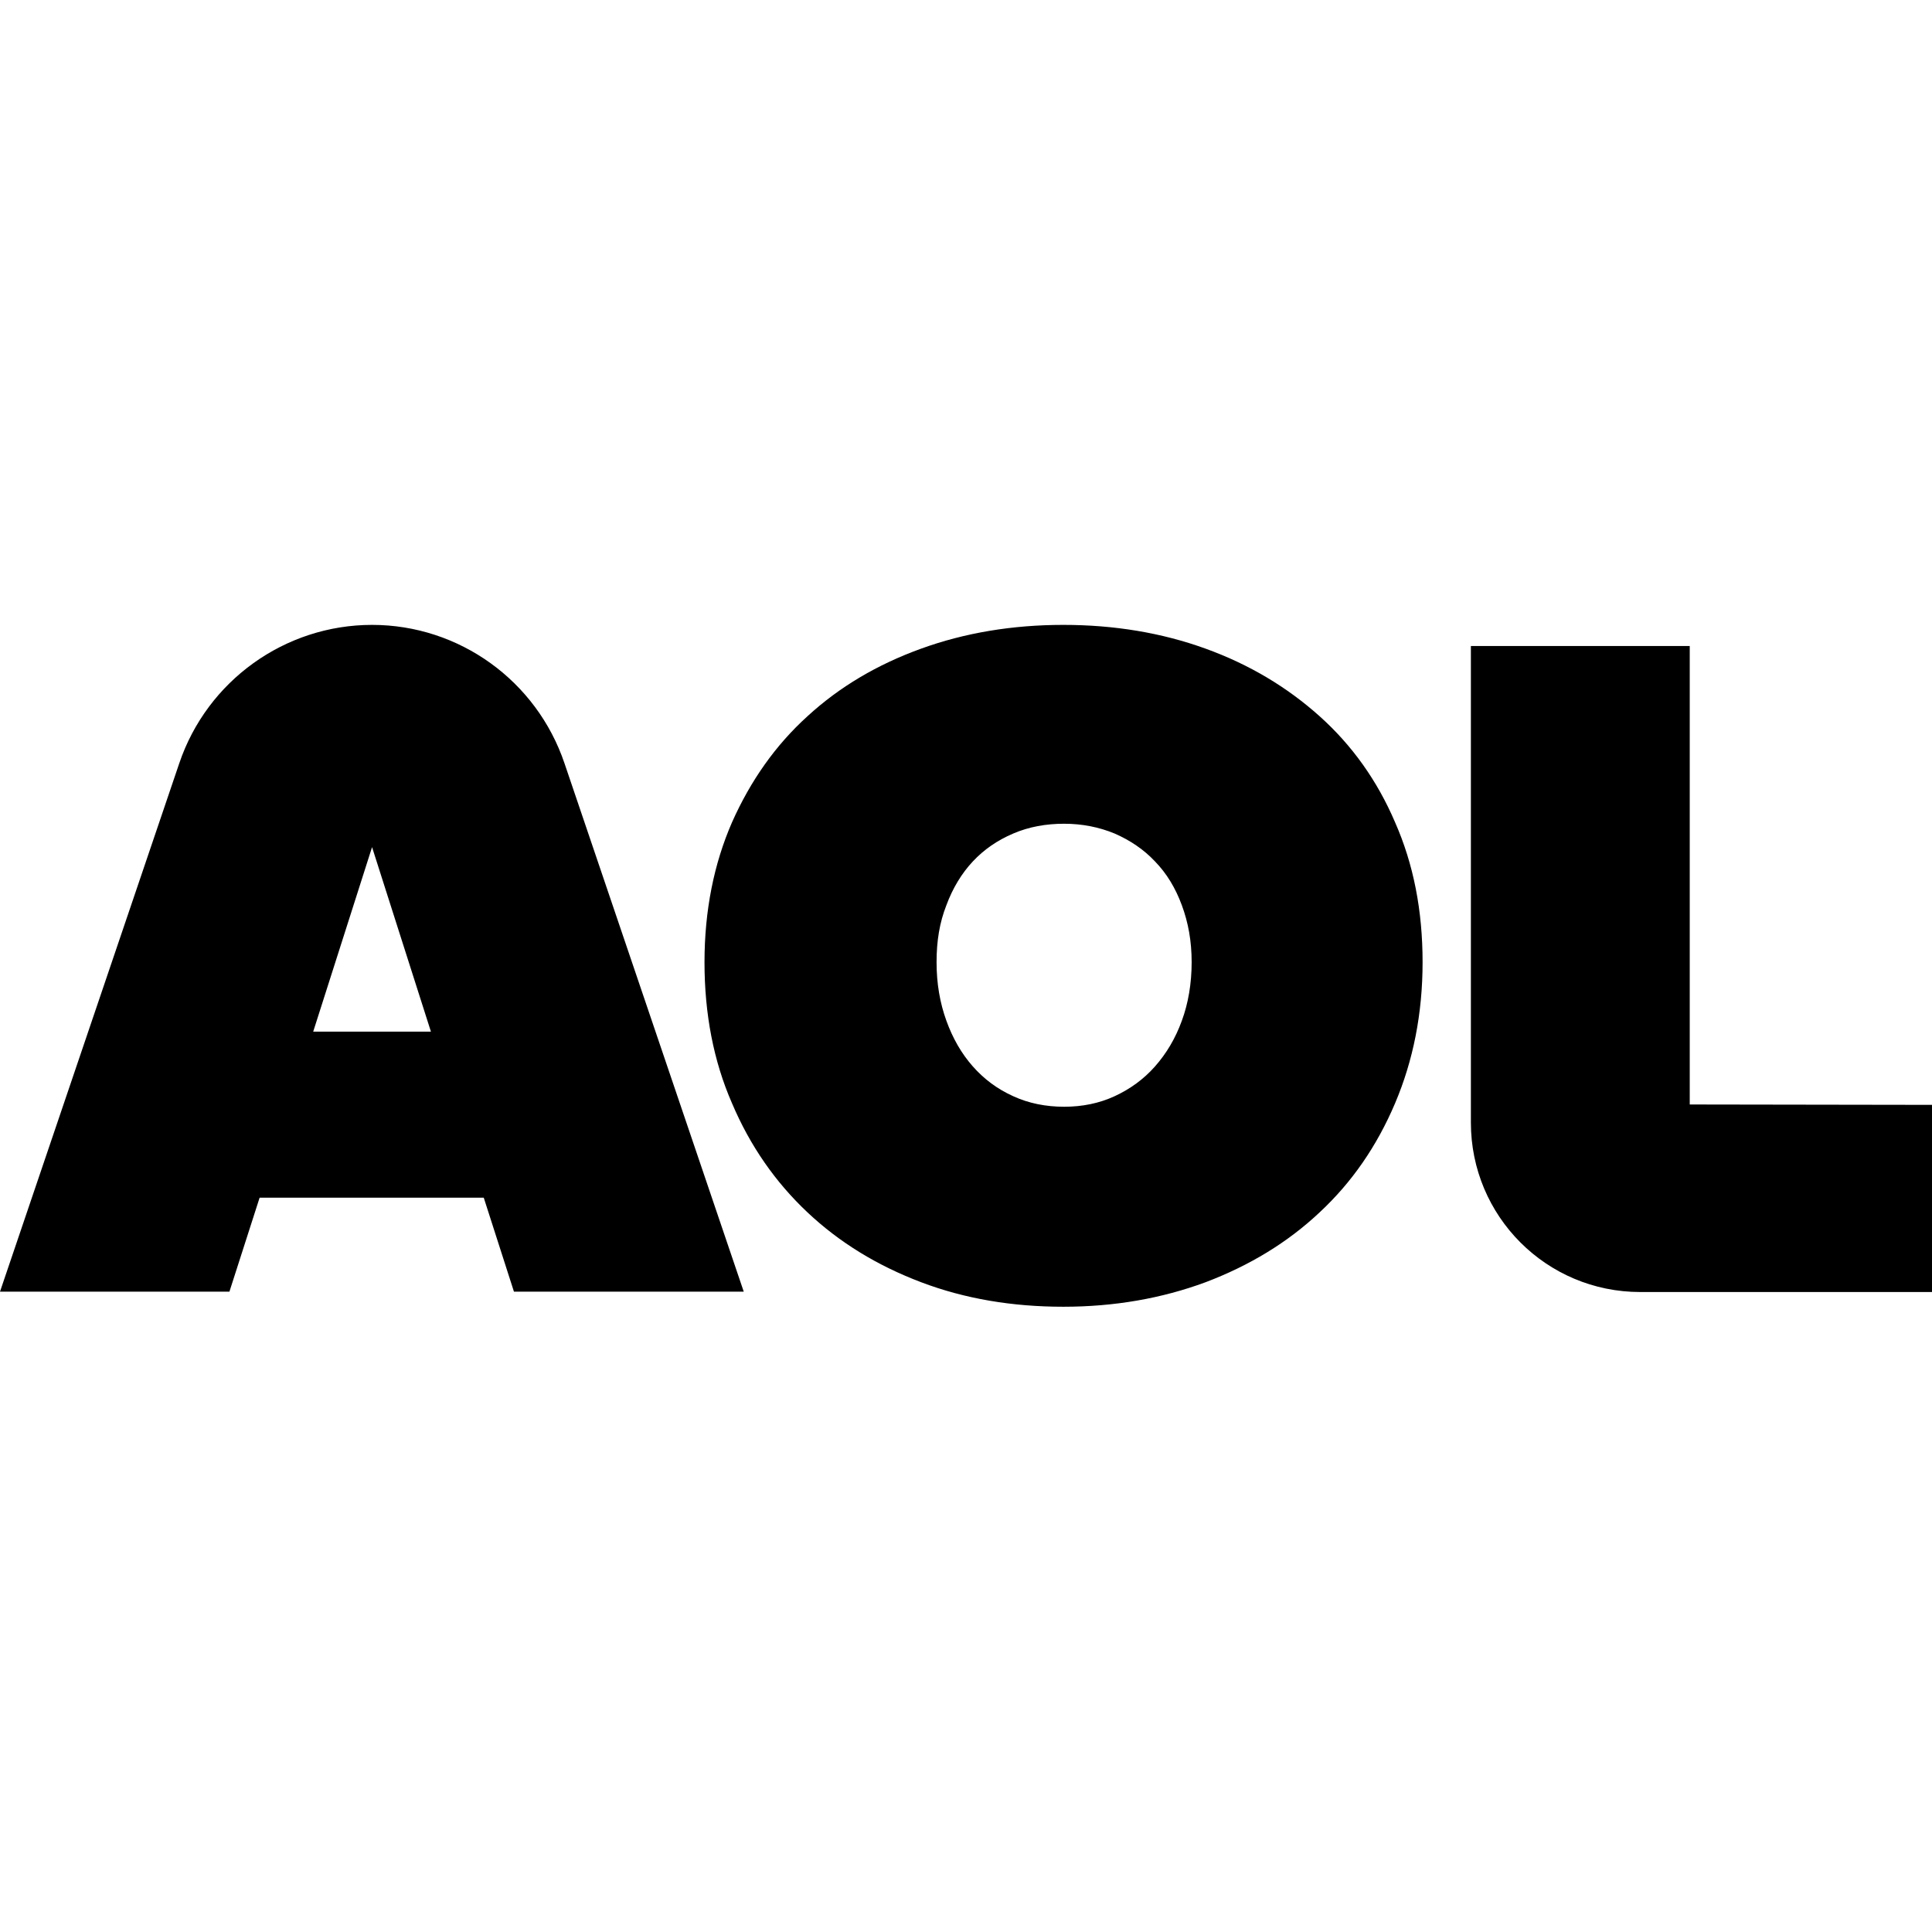 <svg xmlns="http://www.w3.org/2000/svg" xml:space="preserve" viewBox="0 0 512 512"><path d="M47.5 202.3c7.4-21.9 28-36.7 51.1-36.7s43.6 14.8 51 36.7l47.5 140h-60.9l-8-24.9H68.8l-8 24.9H0zm51.1 22.2L83 273.4h31.2zm251.1-34.7c-8.6-7.7-18.6-13.7-30.2-17.9s-24.2-6.3-37.7-6.3-26.1 2.1-37.7 6.3-21.6 10.1-30.1 17.9c-8.5 7.7-15.1 17.1-20 28.1-4.8 11-7.3 23.4-7.3 37.1s2.4 26.2 7.3 37.4c4.8 11.3 11.5 20.9 20 28.9s18.5 14.1 30.1 18.5 24.2 6.5 37.7 6.5 26.1-2.2 37.7-6.5c11.6-4.4 21.7-10.5 30.2-18.5 8.6-8 15.2-17.6 20-28.9s7.3-23.8 7.3-37.4c0-13.7-2.4-26-7.3-37.1-4.7-11-11.4-20.4-20-28.1m-36.5 80.7c-1.7 4.7-4.1 8.7-7.1 12.1s-6.6 6-10.7 7.9-8.6 2.8-13.4 2.8-9.4-.9-13.5-2.8c-4.2-1.9-7.7-4.5-10.7-7.9s-5.3-7.4-7-12.1-2.6-9.8-2.6-15.5.8-10.5 2.6-15.1c1.7-4.6 4.1-8.5 7-11.6 3-3.2 6.5-5.6 10.7-7.4s8.7-2.6 13.5-2.6 9.3.9 13.4 2.6c4.1 1.8 7.7 4.2 10.7 7.4 3.1 3.2 5.4 7 7.1 11.6s2.6 9.5 2.6 15.1-.9 10.9-2.6 15.5m134.6 22.2V171.2h-58v126.3c0 24.8 20 44.9 44.9 44.9H512v-49.6z"/></svg>